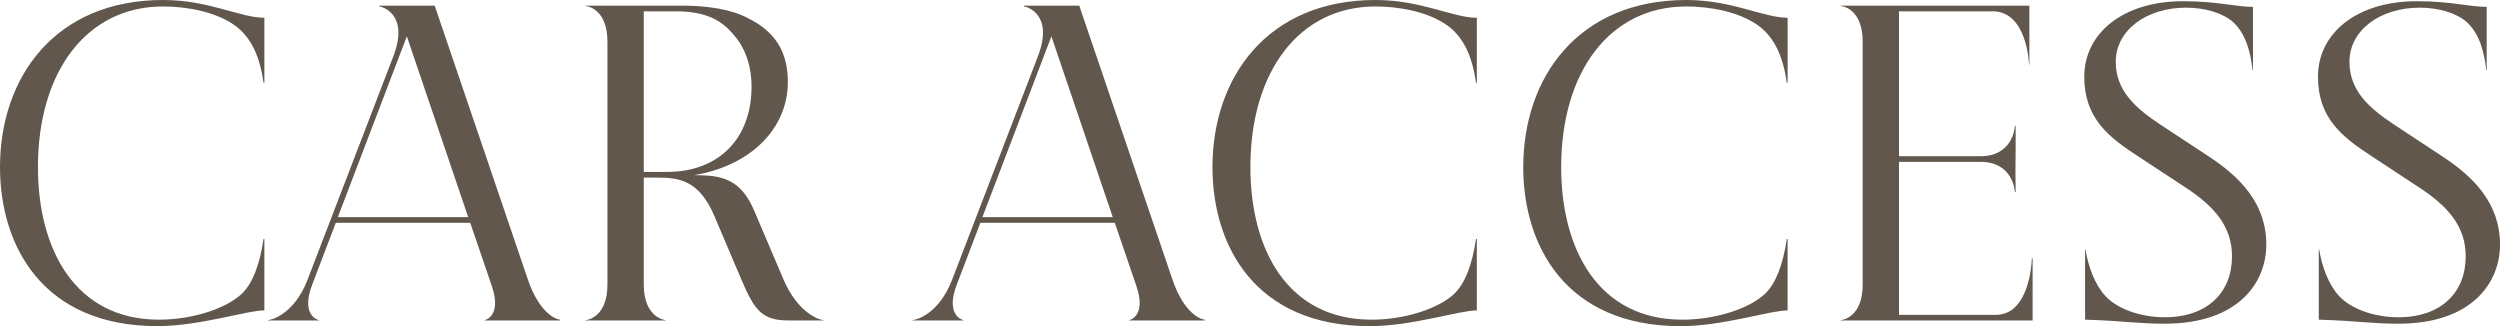 <?xml version="1.0" encoding="UTF-8"?><svg id="_レイヤー_2" xmlns="http://www.w3.org/2000/svg" viewBox="0 0 495.517 64.642"><defs><style>.cls-1{fill:#61574c;}</style></defs><g id="_文字"><path class="cls-1" d="m0,33.121C0,15.36,10.88,0,32.32,0c9.12,0,15.28,3.521,20.08,3.521v12.88h-.159c-.721-5.04-2.32-8.72-5.36-11.12-4-3.04-10.08-4-14.561-4C17.2,1.28,7.52,14.16,7.52,33.121c0,16.4,7.44,30.24,24.001,30.24,6.4,0,13.2-2.08,16.48-5.2,2-2,3.439-5.439,4.24-10.8h.159v14.16c-3.52,0-12.8,3.12-21.2,3.12C8.319,64.642,0,48.562,0,33.121Z"/><path class="cls-1" d="m53.119,63.441c.641,0,5.2-1.12,7.841-8l16.96-44.161c3.36-8.641-2.399-10-2.72-10v-.16h10.96l18.4,54.081c2.4,7.2,5.92,8.16,6.48,8.16v.16h-14.961v-.08c.16,0,3.36-.88,1.44-6.64l-4.32-12.641h-26.641l-4.64,12.16c-2.4,6.16,1.12,7.12,1.28,7.12v.08h-10.081v-.08Zm39.682-20.4l-12.16-35.841-13.681,35.841h25.841Z"/><path class="cls-1" d="m116.078,63.441c.4,0,4.32-.64,4.32-7.04V8.24c0-6.4-3.92-7.04-4.32-7.04v-.08h19.28c4.721,0,9.681.72,12.881,2.48,5.28,2.56,7.92,6.56,7.92,12.64,0,9.2-7.28,16.561-18.561,18.48,5.36,0,9.2.64,11.921,7.12l5.76,13.521c2.96,6.88,7.28,8.08,7.92,8.08v.08h-6.8c-5.36,0-6.8-1.92-9.44-8.08l-5.44-12.801c-2.96-6.8-6.8-7.439-11.12-7.439h-2.8v21.2c0,6.4,4,7.04,4.32,7.04v.08h-15.841v-.08Zm16.081-29.36c10.479,0,16.8-6.801,16.8-16.881,0-4.64-1.52-8.16-3.84-10.64-2.4-2.801-5.681-4.32-11.2-4.32h-6.32v31.841h4.561Z"/><path class="cls-1" d="m180.877,63.441c.641,0,5.2-1.12,7.841-8l16.96-44.161c3.36-8.641-2.399-10-2.72-10v-.16h10.96l18.4,54.081c2.4,7.2,5.92,8.16,6.48,8.16v.16h-14.961v-.08c.16,0,3.36-.88,1.44-6.64l-4.32-12.641h-26.641l-4.64,12.16c-2.4,6.16,1.12,7.12,1.28,7.12v.08h-10.081v-.08Zm39.682-20.4l-12.16-35.841-13.681,35.841h25.841Z"/><path class="cls-1" d="m240.318,33.121c0-17.761,10.88-33.121,32.32-33.121,9.12,0,15.28,3.521,20.08,3.521v12.88h-.159c-.721-5.04-2.32-8.72-5.36-11.12-4-3.04-10.08-4-14.561-4-15.12,0-24.801,12.88-24.801,31.841,0,16.4,7.44,30.24,24.001,30.24,6.4,0,13.2-2.08,16.48-5.2,2-2,3.439-5.439,4.24-10.8h.159v14.16c-3.52,0-12.8,3.12-21.2,3.12-22.881,0-31.2-16.08-31.2-31.521Z"/><path class="cls-1" d="m301.918,33.121c0-17.761,10.88-33.121,32.32-33.121,9.12,0,15.28,3.521,20.08,3.521v12.88h-.159c-.721-5.04-2.32-8.72-5.36-11.12-4-3.04-10.08-4-14.561-4-15.12,0-24.801,12.88-24.801,31.841,0,16.4,7.44,30.24,24.001,30.24,6.4,0,13.2-2.08,16.48-5.2,2-2,3.439-5.439,4.24-10.8h.159v14.16c-3.52,0-12.8,3.12-21.2,3.12-22.881,0-31.2-16.08-31.2-31.521Z"/><path class="cls-1" d="m402.237,12.801h-.08c0-.961-.641-10.561-7.2-10.561h-18.561v28.721h16.16c6.24,0,6.801-5.44,6.801-6h.159v8.72l-.079-4.32.079,8.721h-.159c0-.561-.561-6-6.801-6h-16.16v30.32h19.2c6.561,0,7.12-10.16,7.12-11.2h.16v12.32h-38.001v-.08c.4,0,4.32-.64,4.32-7.04V8.24c0-6.4-3.92-7.04-4.32-7.04v-.08h37.361v11.681Z"/><path class="cls-1" d="m413.116,15.2c0-8.56,7.601-14.96,19.601-14.96,6.801,0,10.4,1.12,13.841,1.12v12.56h-.08c-.4-3.68-1.36-7.2-3.84-9.52-2.08-1.84-5.601-2.88-9.36-2.88-7.841,0-13.921,4.479-13.921,10.72,0,5.76,3.92,9.2,8.881,12.48l9.36,6.16c6.399,4.16,11.6,9.44,11.6,17.601,0,7.52-5.52,15.68-20.16,15.68-5.521,0-7.761-.56-15.761-.8v-13.92h.08c.561,3.52,1.92,7.04,3.92,9.2,2.32,2.56,6.961,4.24,11.761,4.24,8.64,0,13.36-5.04,13.36-12.081,0-5.84-3.44-9.84-9.04-13.52l-9.36-6.16c-6.08-3.921-10.881-7.681-10.881-15.921Z"/><path class="cls-1" d="m459.436,15.2c0-8.56,7.601-14.96,19.601-14.96,6.801,0,10.4,1.12,13.841,1.12v12.56h-.08c-.4-3.68-1.36-7.2-3.84-9.52-2.08-1.84-5.601-2.88-9.36-2.88-7.841,0-13.921,4.479-13.921,10.72,0,5.76,3.92,9.2,8.881,12.48l9.359,6.16c6.4,4.16,11.601,9.44,11.601,17.601,0,7.52-5.52,15.68-20.16,15.68-5.521,0-7.761-.56-15.761-.8v-13.92h.08c.561,3.52,1.92,7.04,3.92,9.2,2.32,2.56,6.961,4.24,11.761,4.24,8.64,0,13.36-5.04,13.36-12.081,0-5.84-3.44-9.84-9.04-13.52l-9.36-6.16c-6.08-3.921-10.881-7.681-10.881-15.921Z"/></g></svg>